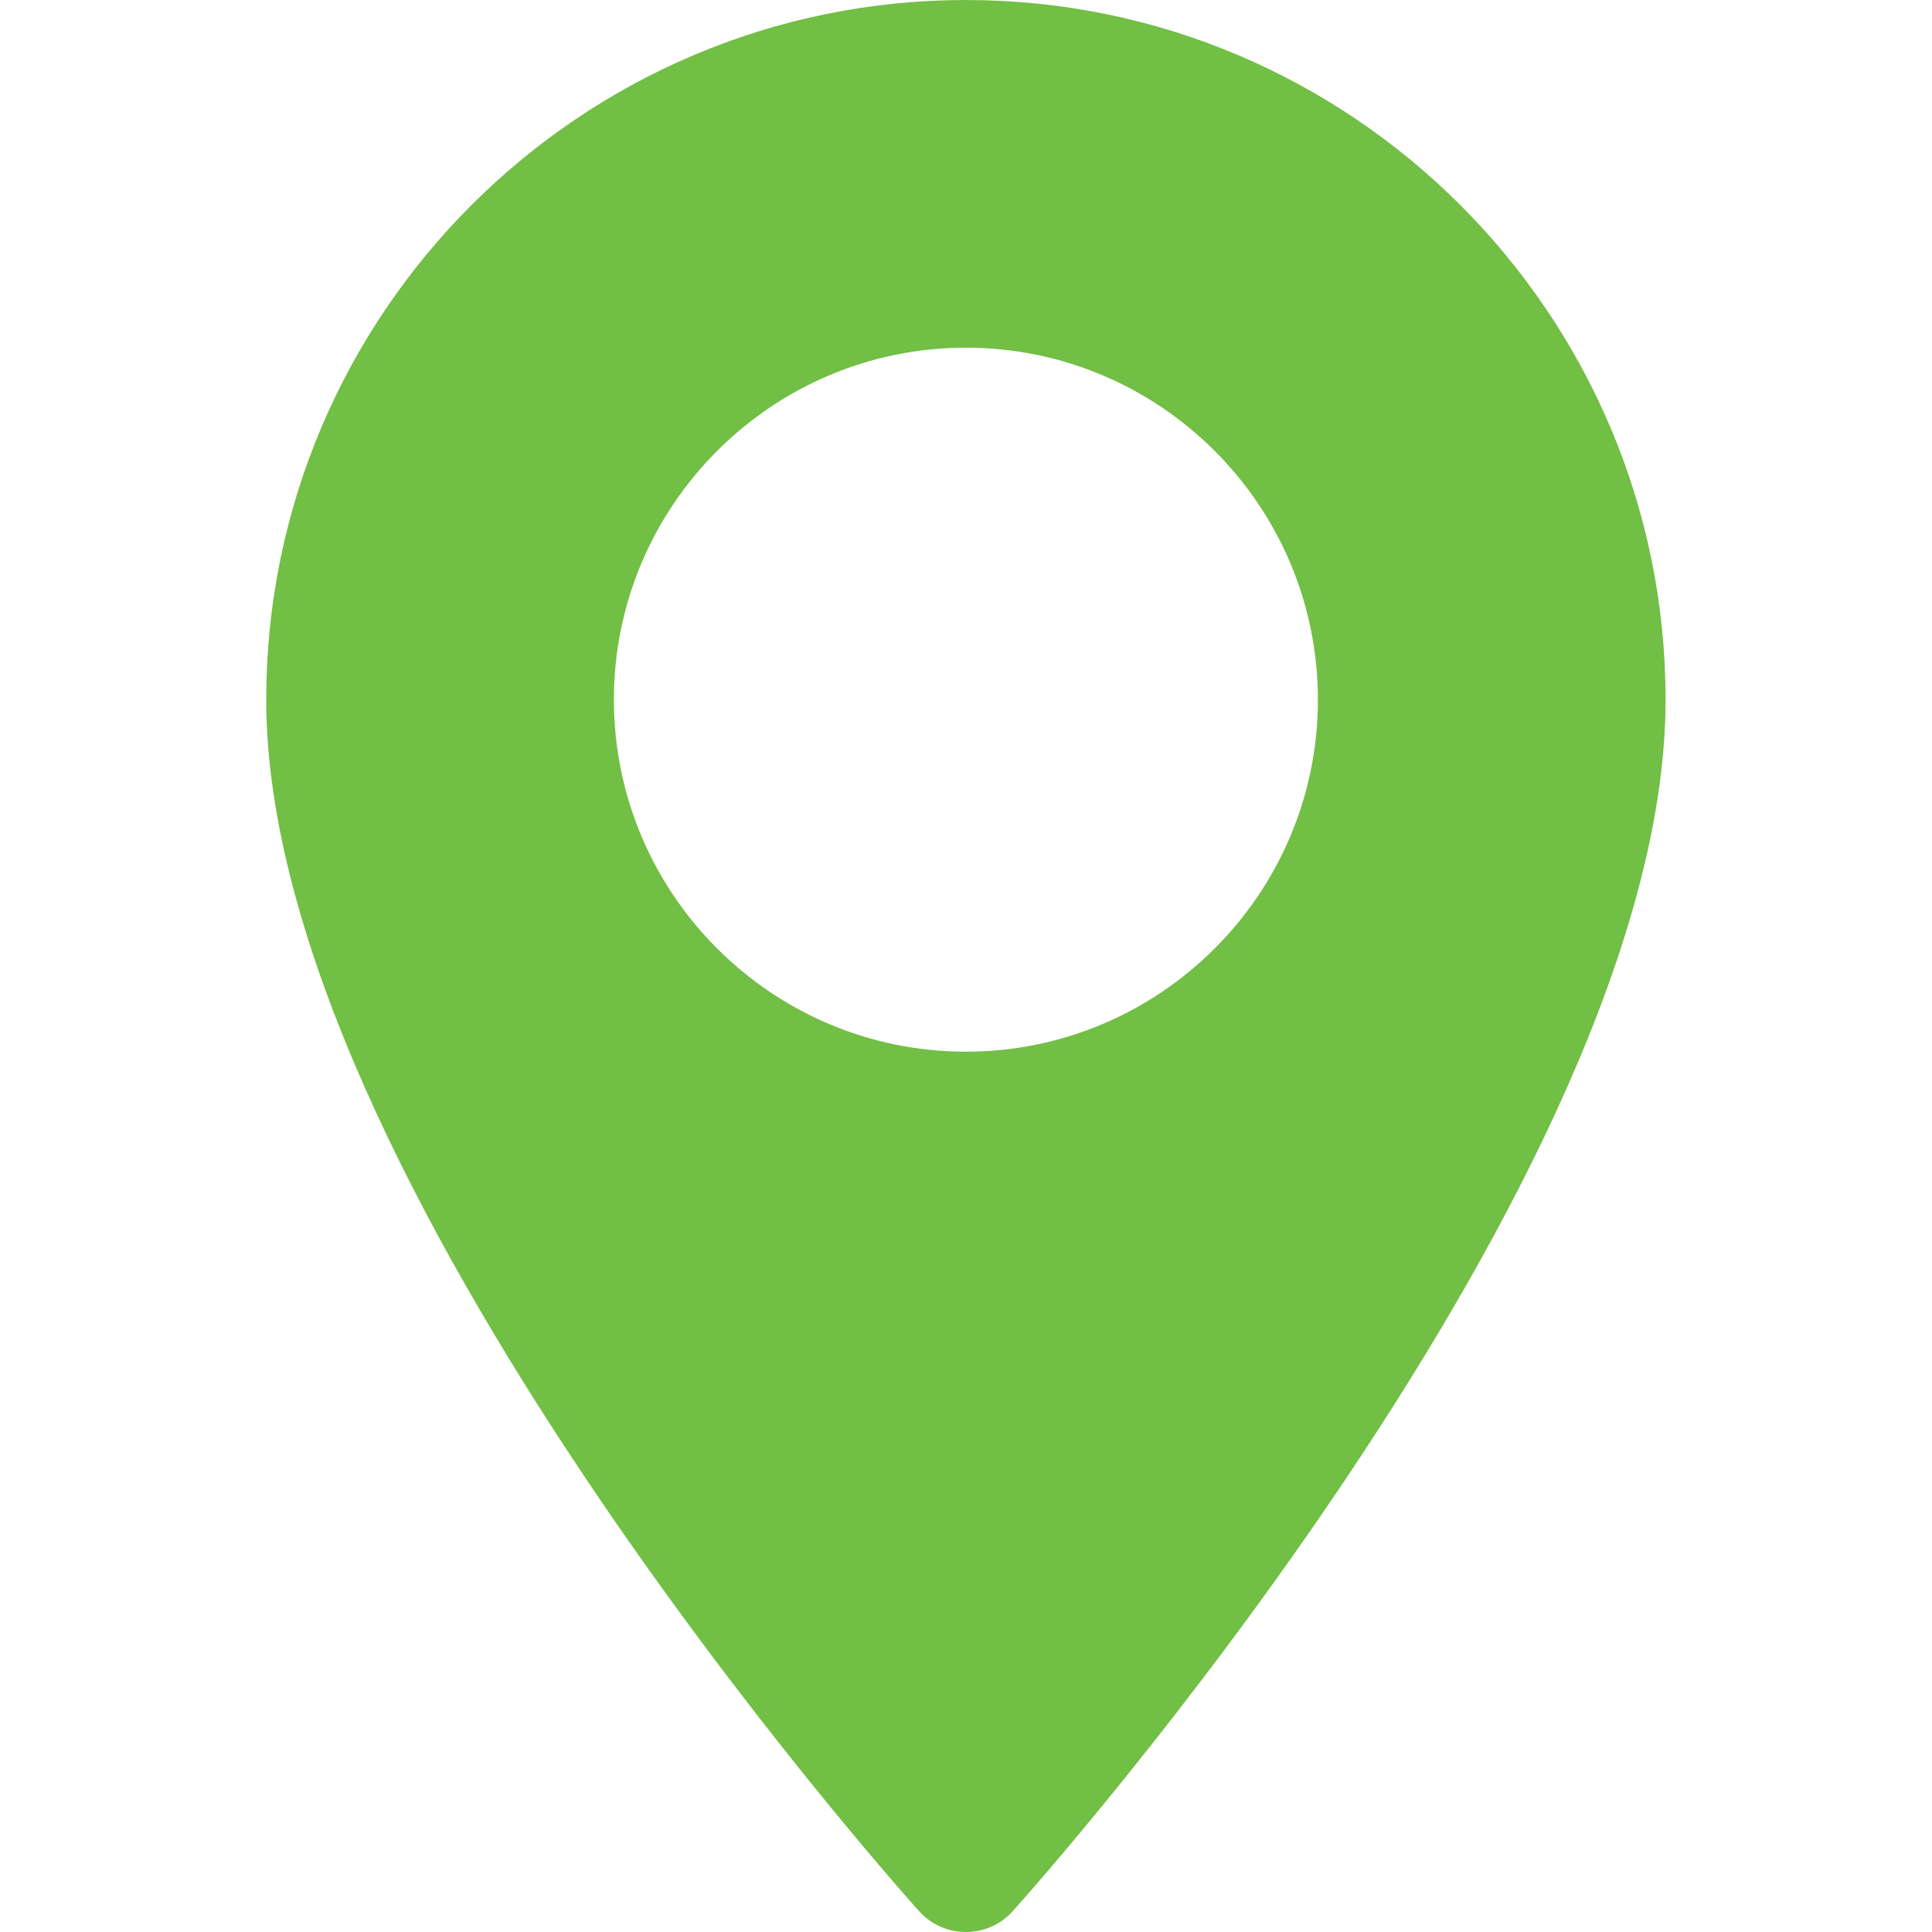 <svg width="20" height="20" viewBox="0 0 20 20" fill="none" xmlns="http://www.w3.org/2000/svg">
<path d="M9.999 0C6.005 0 2.756 3.249 2.756 7.243C2.756 12.2 9.238 19.476 9.514 19.784C9.773 20.072 10.226 20.072 10.484 19.784C10.76 19.476 17.242 12.2 17.242 7.243C17.242 3.249 13.993 0 9.999 0ZM9.999 10.887C7.99 10.887 6.355 9.253 6.355 7.243C6.355 5.234 7.99 3.599 9.999 3.599C12.008 3.599 13.643 5.234 13.643 7.243C13.643 9.253 12.008 10.887 9.999 10.887Z" fill="#71BF44"/>
</svg>
